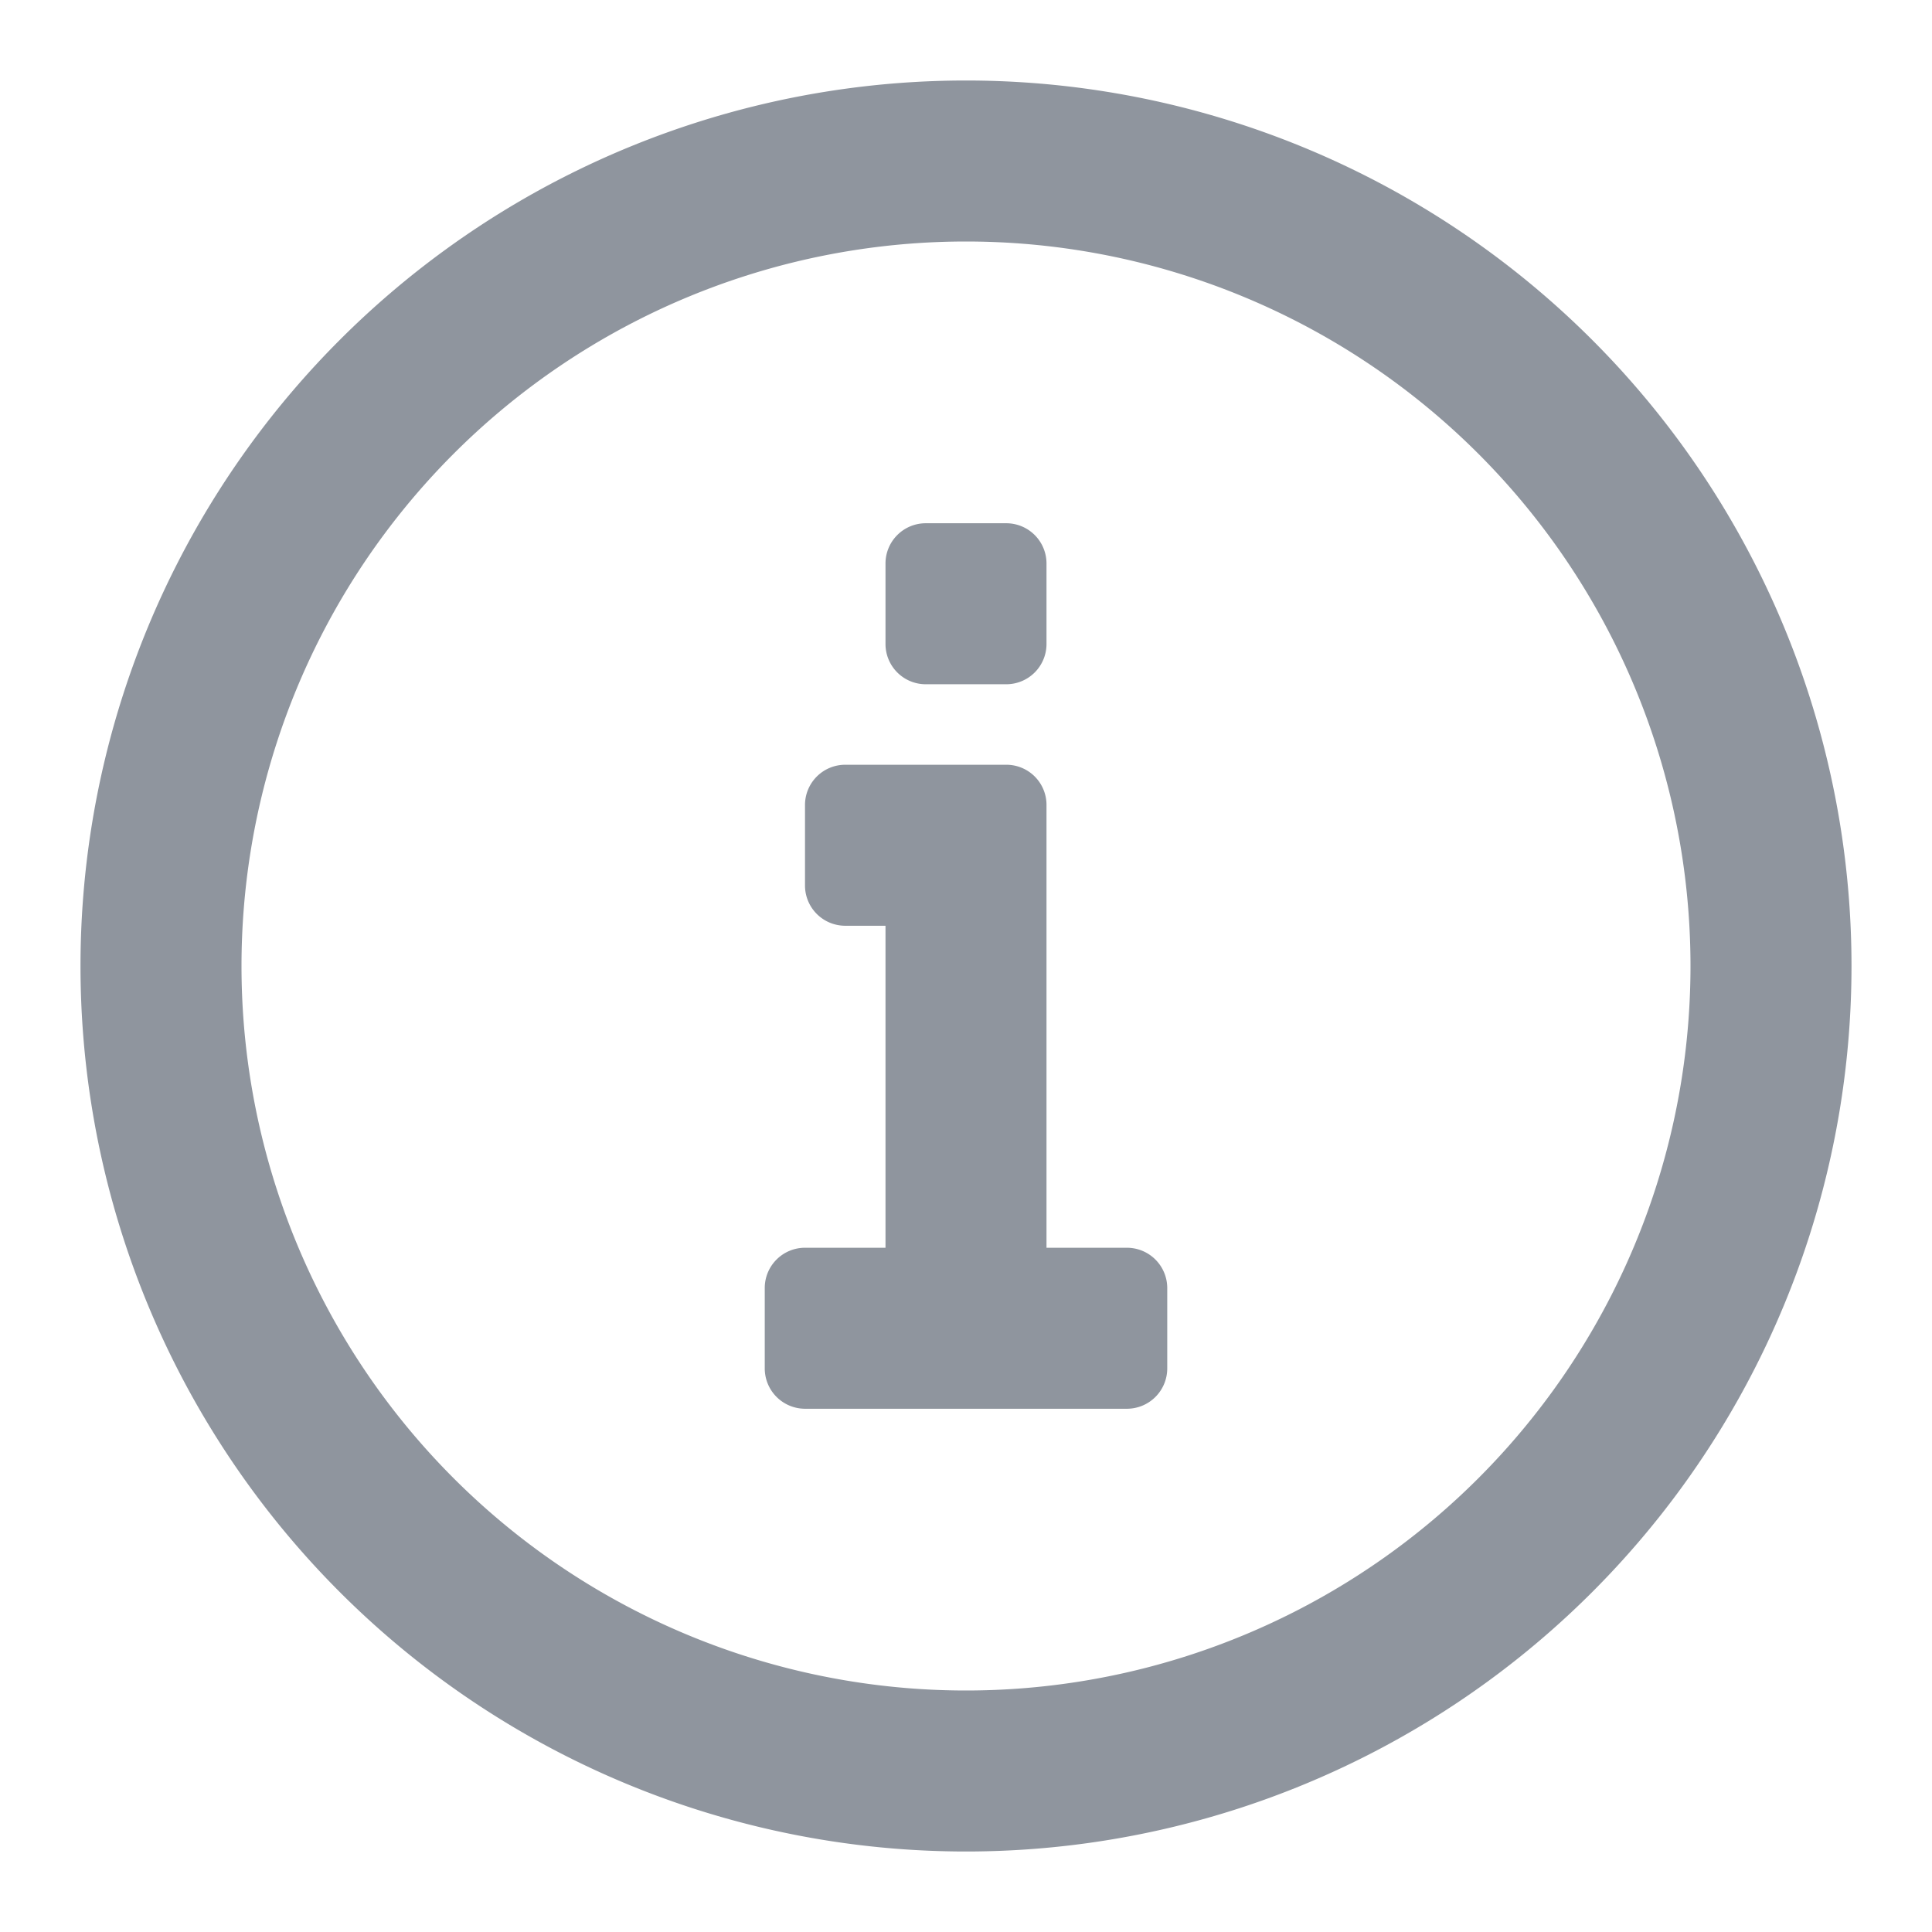 <svg xmlns="http://www.w3.org/2000/svg" width="18" height="18" fill="none"><g clip-path="url(#a)"><path fill="#8F959E" d="M9 15.75a6.75 6.75 0 1 0 0-13.5 6.75 6.75 0 0 0 0 13.5zm0 1.5A8.25 8.25 0 1 1 9 .75a8.25 8.25 0 0 1 0 16.5zm-.75-5.625v-3h-.375A.375.375 0 0 1 7.5 8.25V7.5a.375.375 0 0 1 .375-.375h1.5a.374.374 0 0 1 .375.375v4.125h.75a.376.376 0 0 1 .375.375v.75a.376.376 0 0 1-.375.375h-3a.376.376 0 0 1-.375-.375V12a.375.375 0 0 1 .375-.375h.75zm.375-5.25A.375.375 0 0 1 8.25 6v-.75a.375.375 0 0 1 .375-.375h.75a.375.375 0 0 1 .375.375V6a.375.375 0 0 1-.375.375h-.75z"/></g><defs><clipPath id="a"><path fill="#fff" d="M0 0h18v18H0z"/></clipPath></defs></svg>